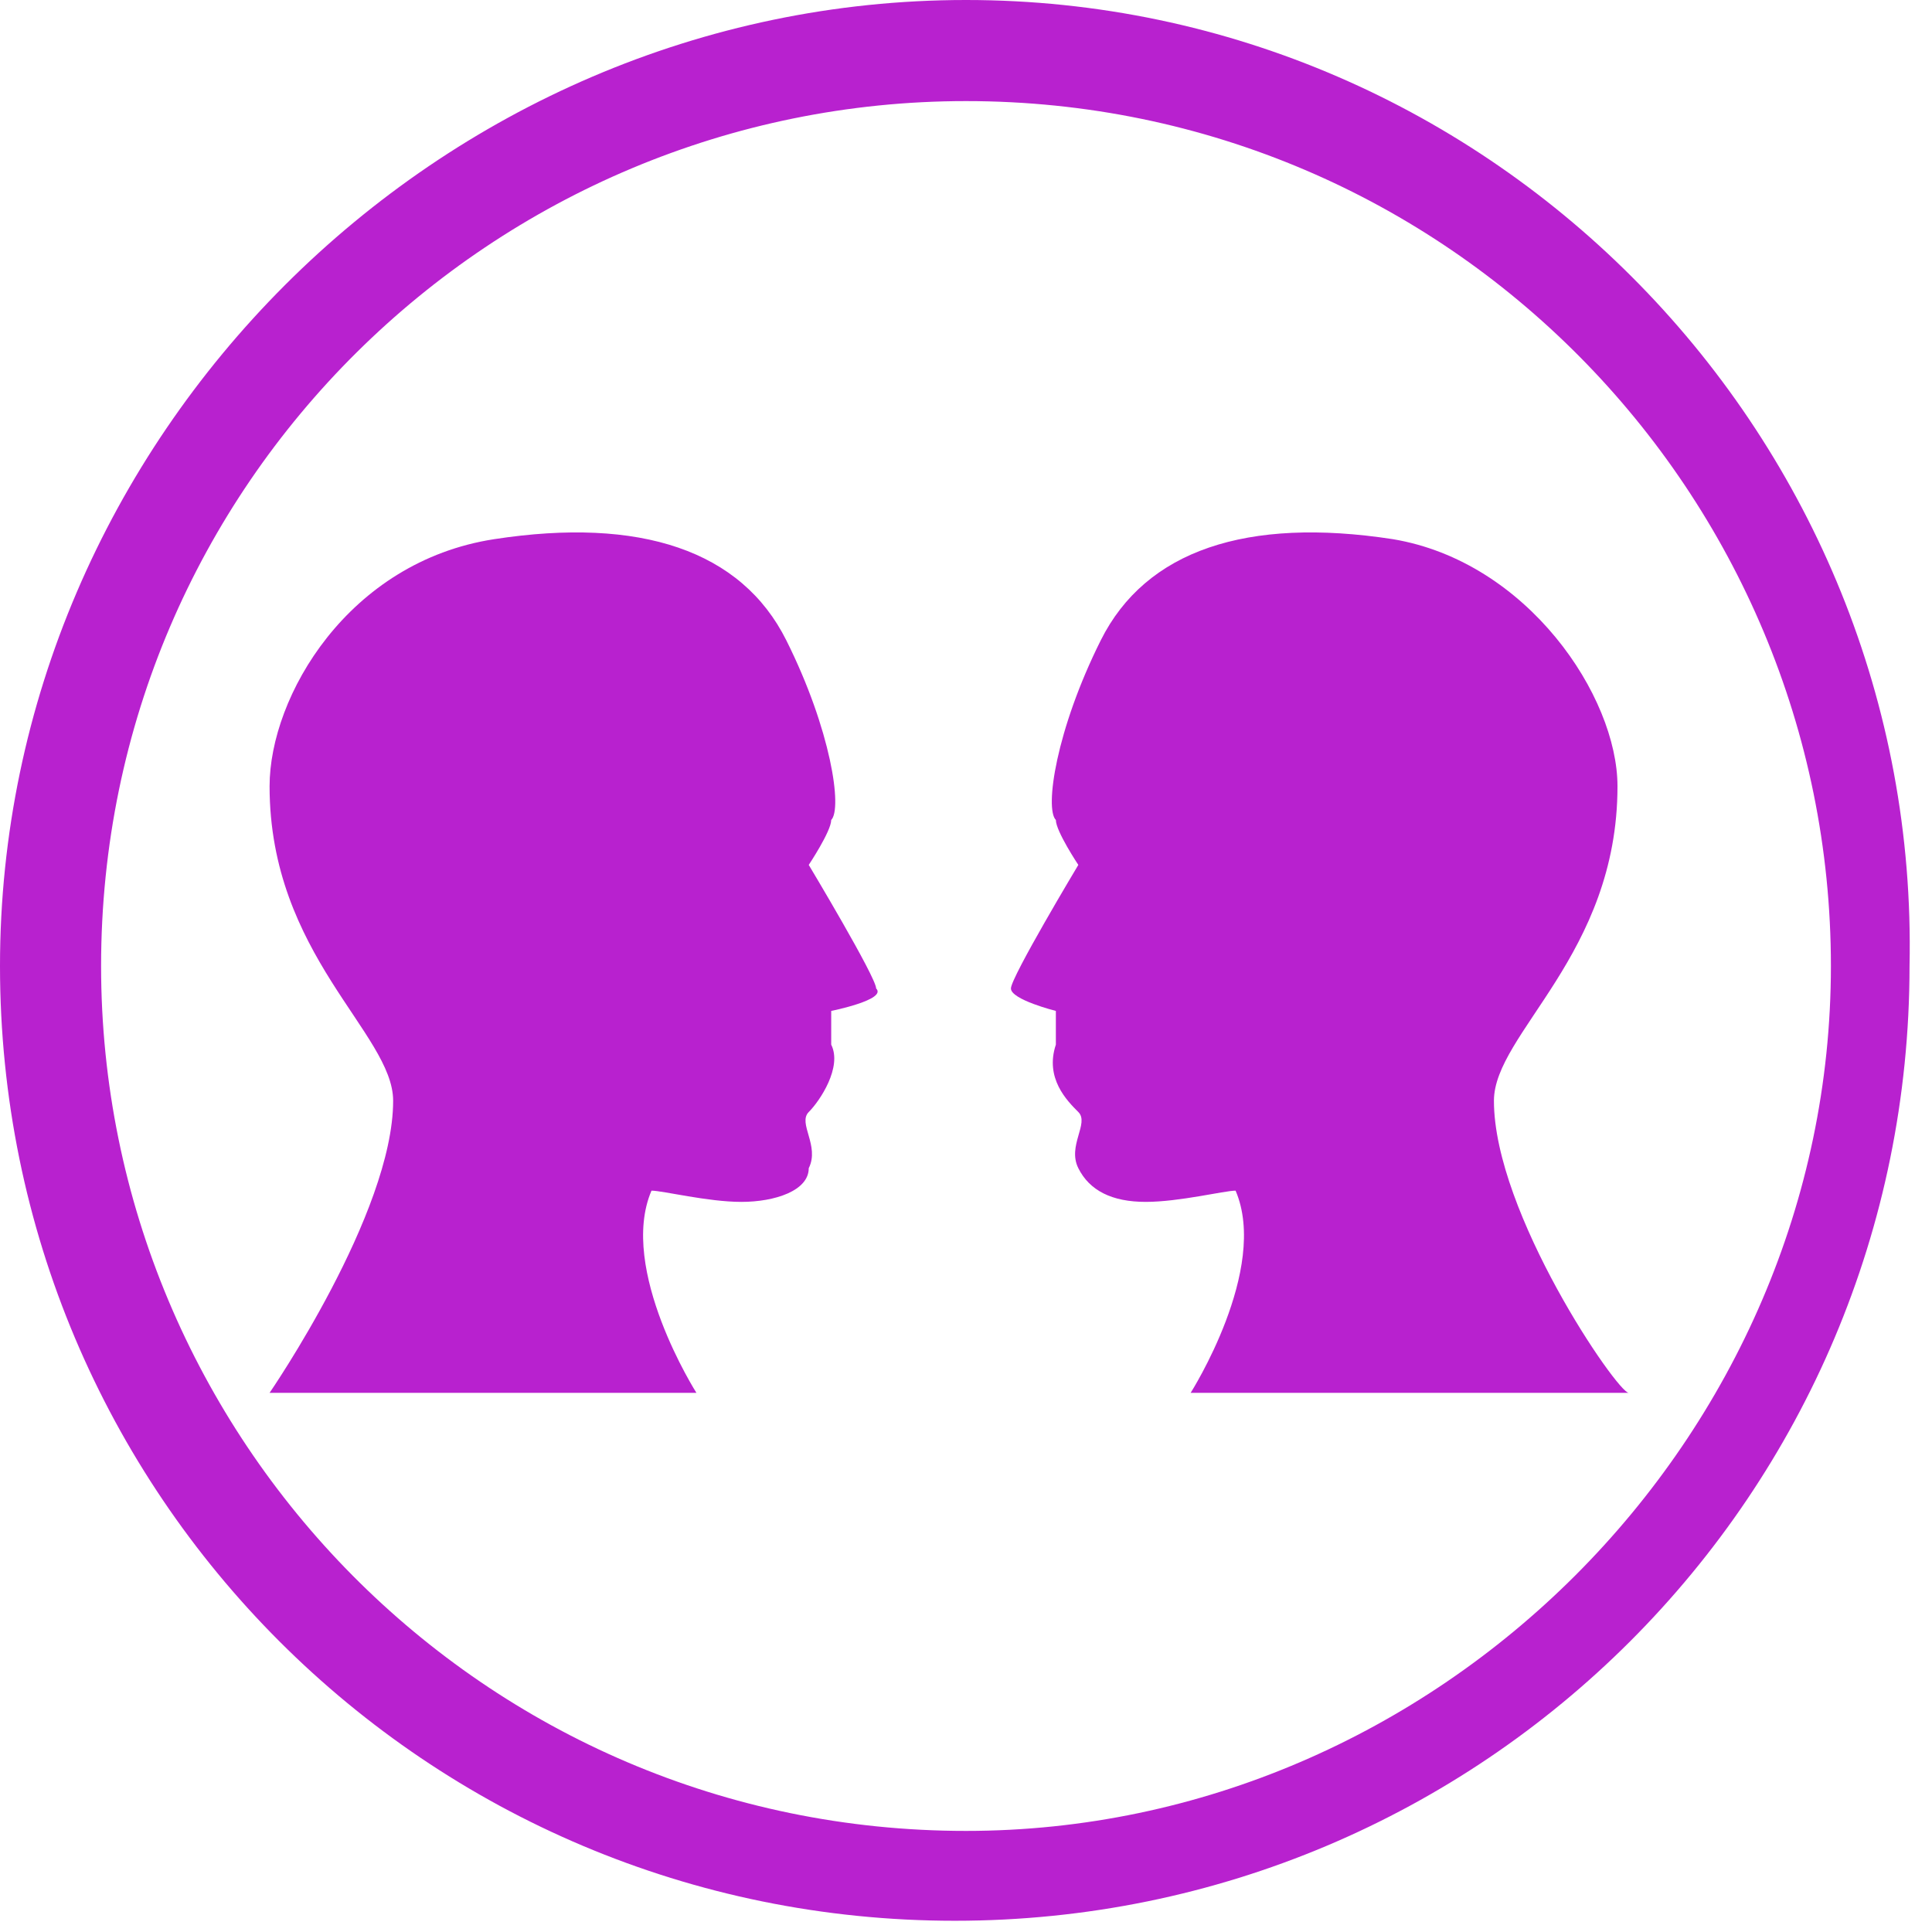 <?xml version="1.0" encoding="utf-8"?>
<!-- Generator: Adobe Illustrator 26.0.0, SVG Export Plug-In . SVG Version: 6.00 Build 0)  -->
<svg version="1.1" id="Capa_1" xmlns="http://www.w3.org/2000/svg" xmlns:xlink="http://www.w3.org/1999/xlink" x="0px" y="0px"
	 viewBox="0 0 17.2 17.2" style="enable-background:new 0 0 17.2 17.2;" xml:space="preserve">
<style type="text/css">
	.st0{fill:#B821CF;}
</style>
<g>
	<path class="st0" d="M8.6,16.3c-4.3,0-7.7-3.5-7.7-7.7c0-4.3,3.5-7.7,7.7-7.7c4.3,0,7.7,3.5,7.7,7.7C16.3,12.8,12.8,16.3,8.6,16.3
		 M8.6,0C3.9,0,0,3.9,0,8.6c0,4.7,3.8,8.5,8.5,8.5c4.7,0,8.5-3.8,8.5-8.5C17.1,3.9,13.3,0,8.6,0"/>
	<path class="st0" d="M13.3,9.8c0-0.6,1.1-1.3,1.1-2.8c0-0.8-0.8-2-2-2.2c-1.3-0.2-2.2,0.1-2.6,0.9C9.4,6.5,9.3,7.2,9.4,7.3
		c0,0.1,0.2,0.4,0.2,0.4s-0.6,1-0.6,1.1S9.4,9,9.4,9s0,0.1,0,0.3C9.3,9.6,9.5,9.8,9.6,9.9c0.1,0.1-0.1,0.3,0,0.5
		c0.1,0.2,0.3,0.3,0.6,0.3c0.3,0,0.7-0.1,0.8-0.1c0.3,0.7-0.4,1.8-0.4,1.8h3.9C14.4,12.4,13.3,10.8,13.3,9.8"/>
	<path class="st0" d="M3.5,9.8c0-0.6-1.1-1.3-1.1-2.8c0-0.8,0.7-2,2-2.2C5.7,4.6,6.6,4.9,7,5.7c0.4,0.8,0.5,1.5,0.4,1.6
		c0,0.1-0.2,0.4-0.2,0.4s0.6,1,0.6,1.1C7.9,8.9,7.4,9,7.4,9s0,0.1,0,0.3c0.1,0.2-0.1,0.5-0.2,0.6c-0.1,0.1,0.1,0.3,0,0.5
		c0,0.2-0.3,0.3-0.6,0.3c-0.3,0-0.7-0.1-0.8-0.1c-0.3,0.7,0.4,1.8,0.4,1.8H2.4C2.4,12.4,3.5,10.8,3.5,9.8"/>
</g>
</svg>
